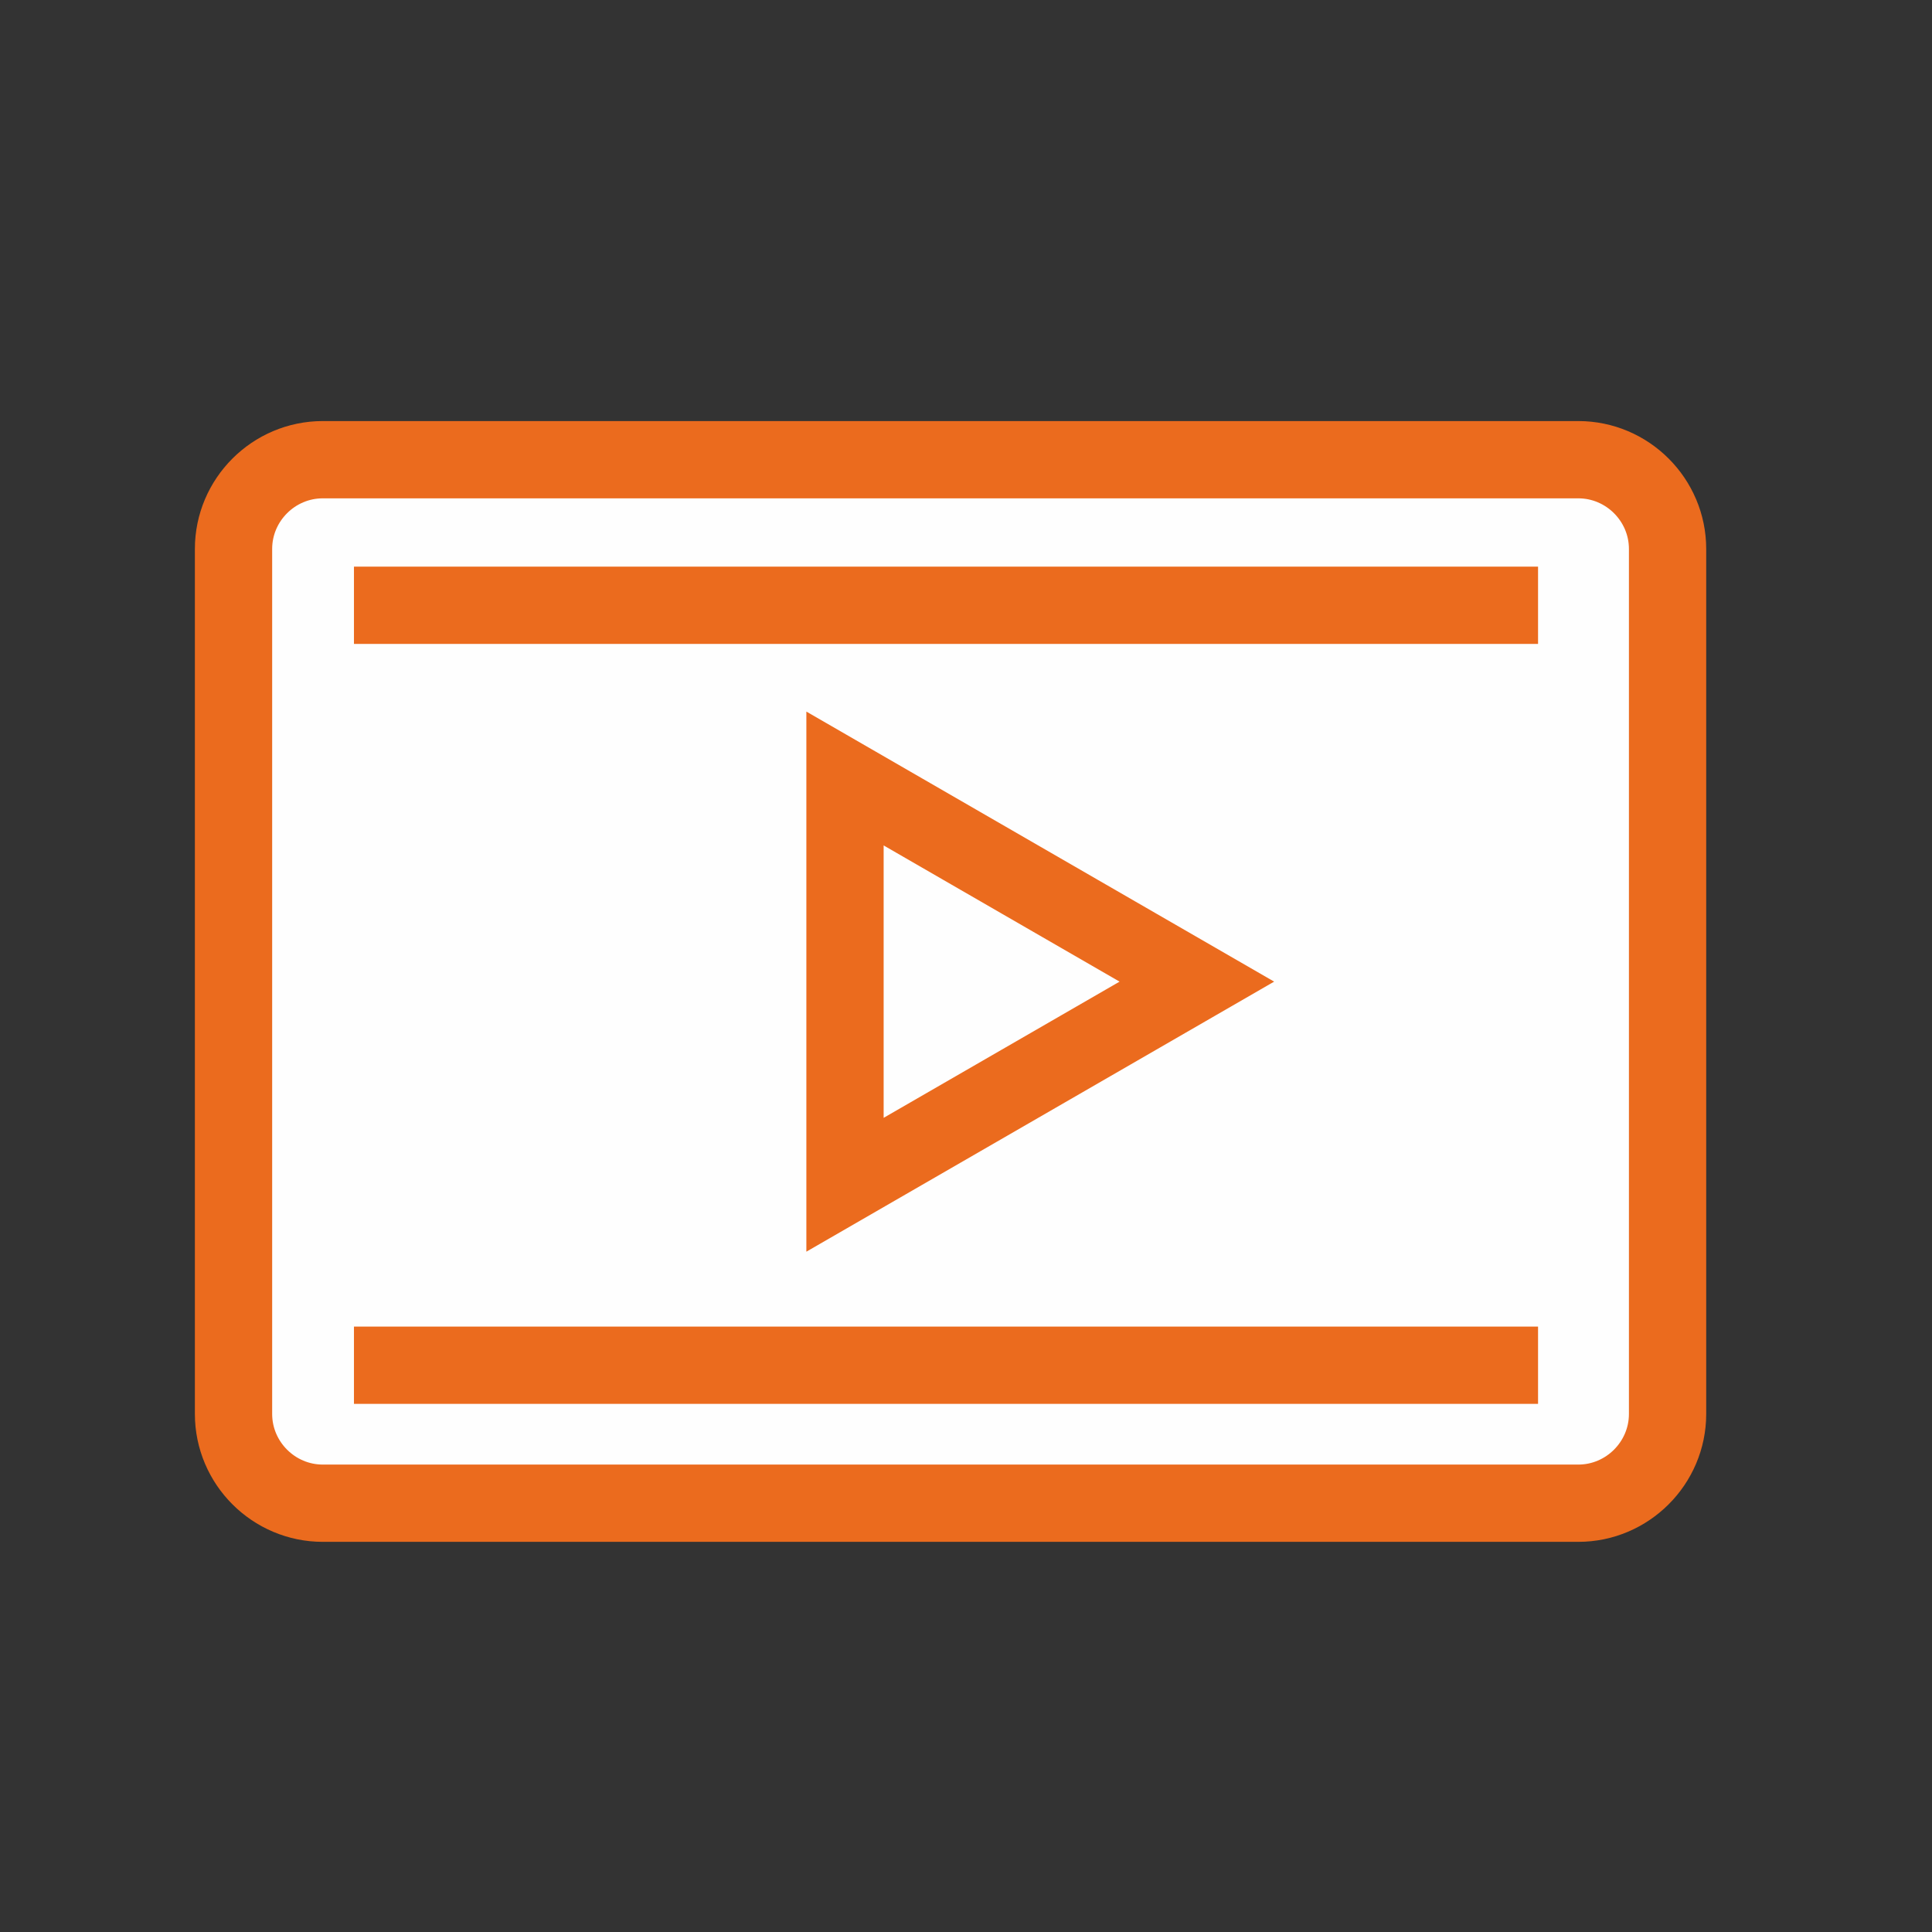<?xml version="1.0" encoding="UTF-8"?> <!-- Creator: CorelDRAW 2021.5 --> <svg xmlns="http://www.w3.org/2000/svg" xmlns:xlink="http://www.w3.org/1999/xlink" xmlns:xodm="http://www.corel.com/coreldraw/odm/2003" xml:space="preserve" width="10mm" height="10mm" style="shape-rendering:geometricPrecision; text-rendering:geometricPrecision; image-rendering:optimizeQuality; fill-rule:evenodd; clip-rule:evenodd" viewBox="0 0 1000 1000"><rect x="0" y="0" width="1000" height="1000" fill="#333333" stroke="none"/> <defs> <style type="text/css"> <![CDATA[ .str0 {stroke:#EB6B1E;stroke-width:40;stroke-miterlimit:22.926} .str3 {stroke:#EB6B1E;stroke-width:40;stroke-miterlimit:22.926} .str2 {stroke:#EB6B1E;stroke-width:40;stroke-miterlimit:22.926} .str1 {stroke:#EB6B1E;stroke-width:40;stroke-miterlimit:22.926} .fil1 {fill:none} .fil0 {fill:#FEFEFE} ]]> </style> </defs> <g id="Слой_x0020_1">  <g id="_1335492848"> <path class="fil0 str0" d="M167.08 237.94l649.84 0c25.43,0 46.21,20.79 46.21,46.2l0 447.71c0,25.41 -20.8,46.21 -46.21,46.21l-649.84 0c-25.41,0 -46.21,-20.78 -46.21,-46.21l0 -447.71c0,-25.42 20.79,-46.2 46.21,-46.2z"></path> <line class="fil1 str1" x1="183.21" y1="706.64" x2="796.09" y2="706.64"></line> <line class="fil1 str2" x1="183.21" y1="313.29" x2="796.09" y2="313.29"></line> <polygon class="fil0 str3" points="619.49,508.09 528.42,560.67 437.37,613.23 437.37,508.09 437.37,402.95 528.42,455.52 "></polygon> </g> </g> </svg> 